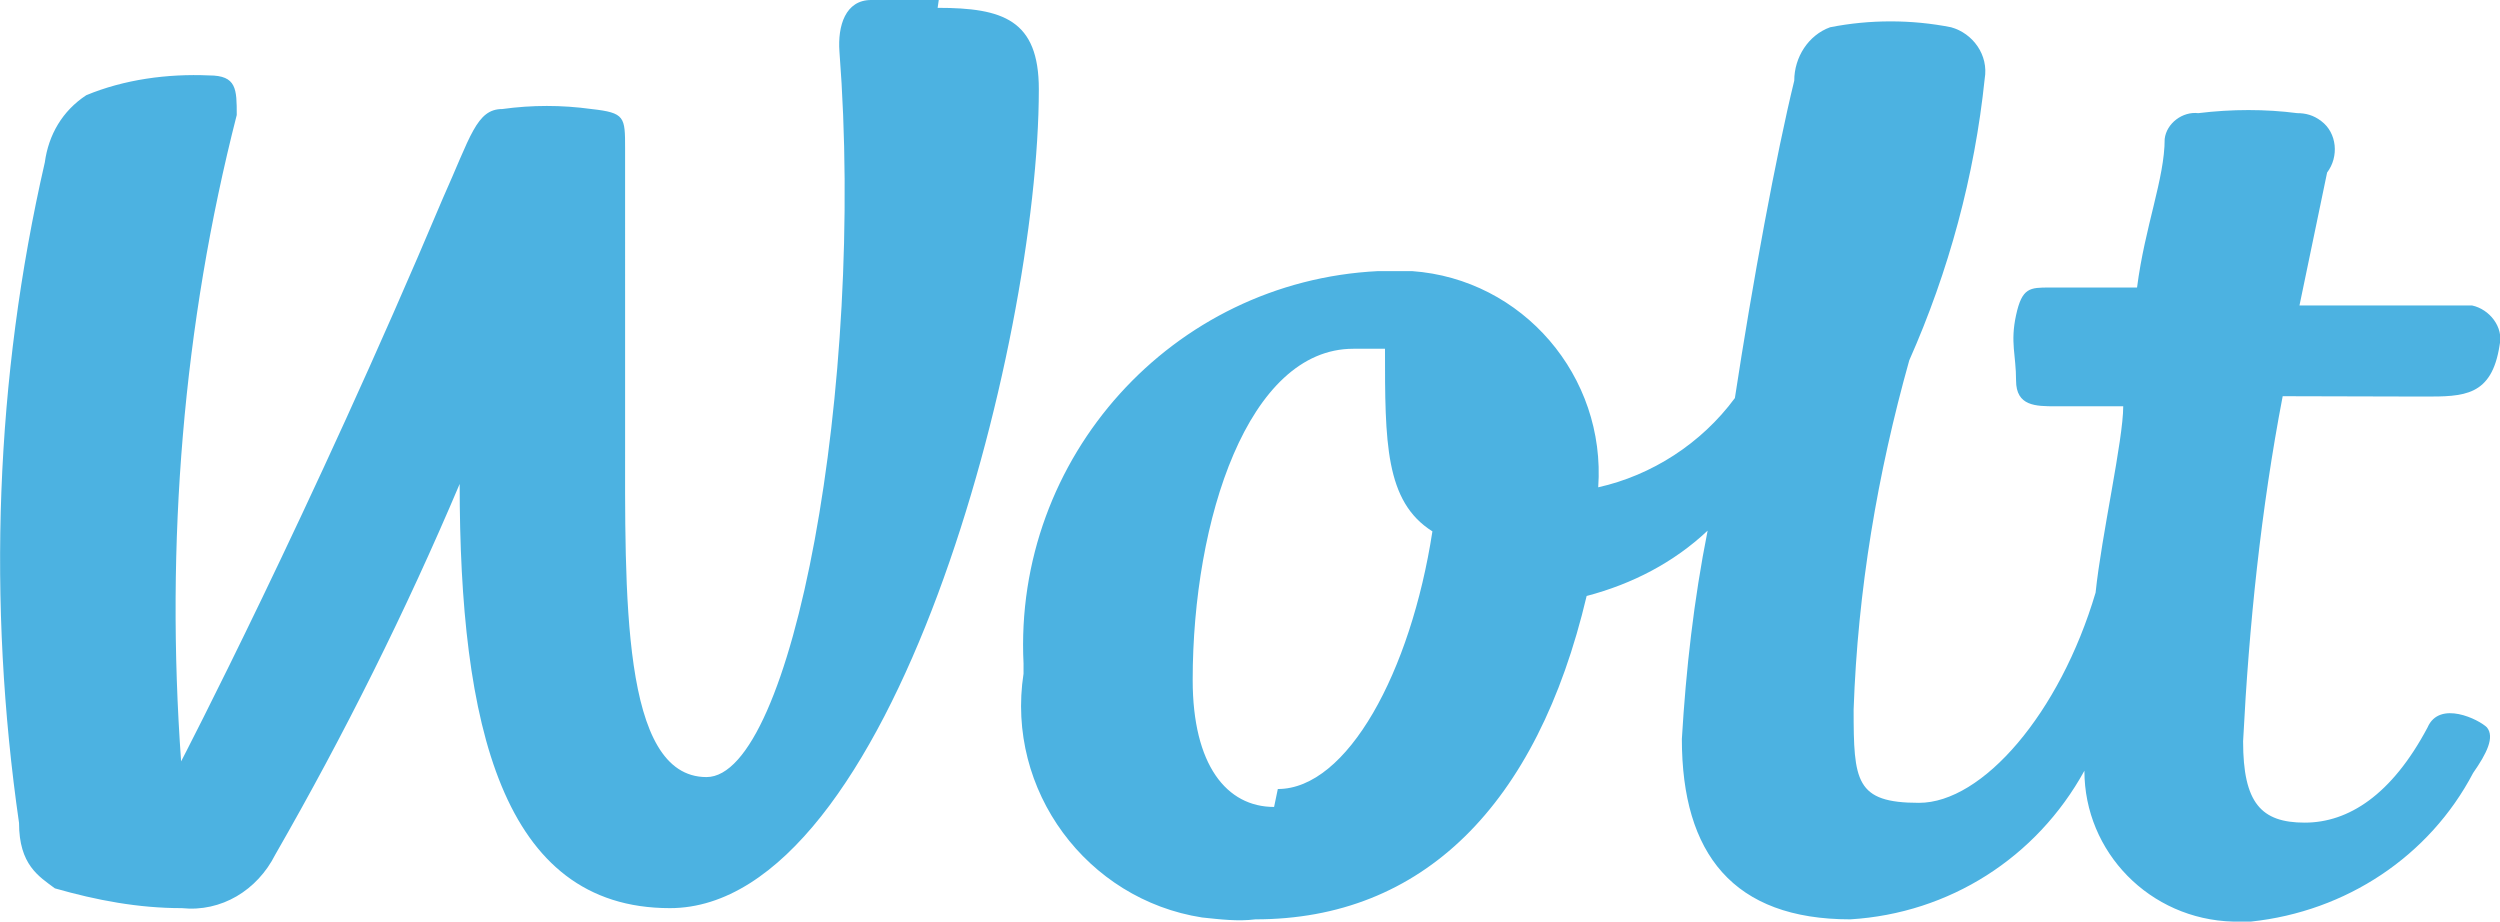 <?xml version="1.0" encoding="utf-8"?>
<!-- Generator: Adobe Illustrator 25.2.0, SVG Export Plug-In . SVG Version: 6.00 Build 0)  -->
<svg version="1.1" id="Слой_1" xmlns="http://www.w3.org/2000/svg" xmlns:xlink="http://www.w3.org/1999/xlink" x="0px" y="0px"
	 viewBox="0 0 669.5 246.9" style="enable-background:new 0 0 669.5 246.9;" xml:space="preserve">
<style type="text/css">
	.st0{fill:#4CB2E1;}
</style>
<g>
	<path class="st0" d="M251.4,0h-18.1c-6.9,0-9,6.9-8.5,13.8c6.9,89.7-12.7,194.3-35.6,194.3s-21.8-48.9-21.8-92.4V39.8
		c0-8.5,0-9.6-9-10.6c-8-1.1-15.9-1.1-23.9,0c-6.9,0-8.5,7.4-15.9,23.9c-35.6,84.4-70.1,150.8-70.1,150.8
		c-4.2-58.4,0.5-116.8,14.9-173.1c0-6.9,0-10.6-7.4-10.6c-11.2-0.5-22.8,1.1-32.9,5.3C16.7,29.7,13,36.1,12,43.5
		C-1.3,101.4-3.4,161.4,5.1,220.4c0,11.2,5.3,14.3,9.6,17.5c11.2,3.2,22.3,5.3,34,5.3c10.6,1.1,20.2-4.8,25-14.3
		c18.6-32.4,35-65.3,49.4-99.3c0,64.3,11.2,113.6,56.3,113.6c59.5,0,98.8-150.8,98.8-219.3c0-18.6-9.6-21.8-27.1-21.8"/>
	<path class="st0" d="M341.2,216.1c-12.7,0-21.8-11.2-21.8-34c0-43,14.9-88.7,43-88.7h8.5c0,25,0,40.9,12.7,48.9
		c-5.8,37.7-22.8,69-41.4,69 M649.2,106.2c10.6,0,18.1,0,20.2-13.8c1.1-4.8-2.7-9.6-7.4-10.6l0,0c-1.1,0-1.6,0-2.7,0h-43.5
		c0,0,5.3-25.5,7.4-35.6c3.2-4.2,2.7-10.6-1.6-13.8c-2.1-1.6-4.2-2.1-6.4-2.1c-8.5-1.1-17.5-1.1-26.5,0c-4.2-0.5-8.5,2.7-9,6.9
		c0,10.6-5.3,23.4-7.4,39.8h-23.4c-5.3,0-7.4,0-9,7.4c-1.6,7.4,0,10.6,0,17.5s5.3,6.9,10.6,6.9h18.1c0,9-5.8,34.5-7.4,49.9
		c-9.6,32.4-30.3,56.3-47.3,56.3s-17.5-5.8-17.5-25c1.1-31.9,6.4-63.2,14.9-93.5c10.6-23.9,17.5-49.4,20.2-75.4
		c1.1-6.4-3.2-12.2-9-13.8c-10.6-2.1-21.8-2.1-32.4,0c-5.8,2.1-9.6,8-9.6,14.3c-4.8,19.6-11.2,54.2-15.9,85
		c-9,12.2-22.3,20.7-36.6,23.9c2.1-29.7-20.2-55.8-49.9-57.9c-2.7,0-5.8,0-9,0c-55.2,2.7-97.7,49.9-95,105.1l0,0c0,1.1,0,1.6,0,2.7
		c-4.8,31.3,17,60.5,47.8,65.3c4.8,0.5,9.6,1.1,14.3,0.5c44.6,0,75.4-30.3,88.7-86.6c12.2-3.2,23.4-9,32.4-17.5
		c-3.7,18.6-5.8,37.2-6.9,55.8c0,30.8,13.8,48.3,45.1,48.3c26.5-1.6,49.9-16.5,62.7-39.8c0,21.8,17.5,39.8,39.8,40.4l0,0
		c1.6,0,3.2,0,4.8,0c25.5-2.7,47.8-17.5,59.5-39.8c3.7-5.3,5.8-9.6,3.7-12.2c-2.1-2.1-12.7-7.4-15.9,0
		c-9.6,18.1-21.2,25.5-32.9,25.5c-11.7,0-16.5-5.3-16.5-21.8c1.6-31.3,4.8-62.1,10.6-92.4L649.2,106.2"/>
</g>
</svg>

